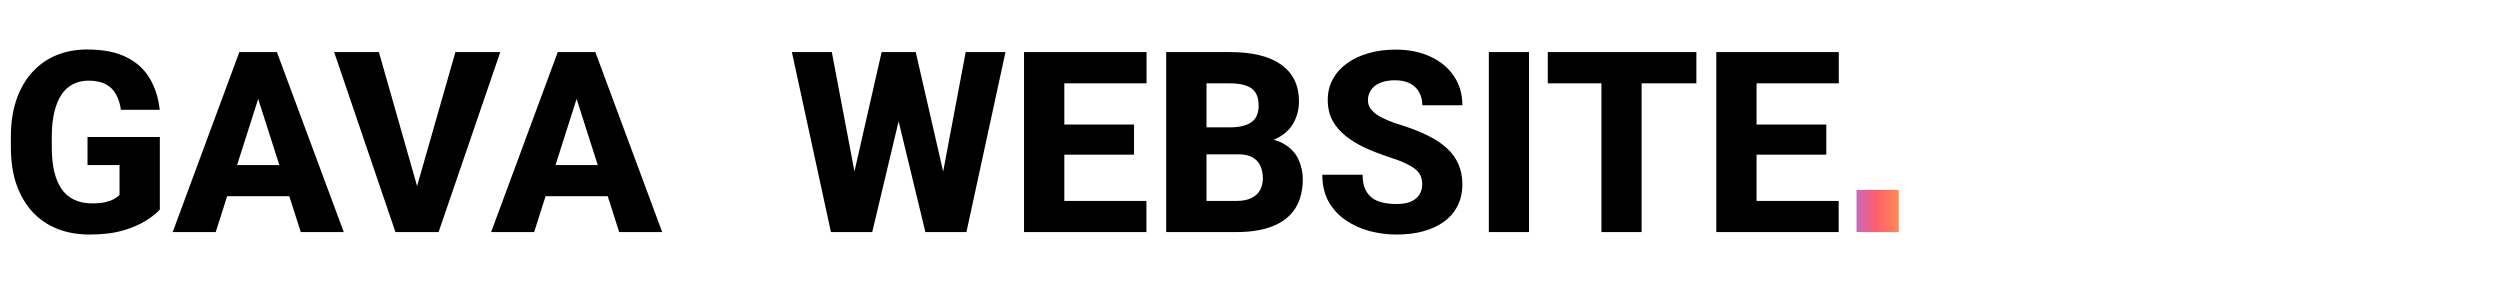<?xml version="1.0" encoding="UTF-8"?> <svg xmlns="http://www.w3.org/2000/svg" width="237" height="28" viewBox="0 0 237 28" fill="none"> <path d="M176 22V18H180V22H176Z" fill="url(#paint0_linear_5_550)"></path> <path d="M15.152 12.988V19.867C14.871 20.188 14.441 20.531 13.863 20.898C13.293 21.266 12.562 21.582 11.672 21.848C10.781 22.105 9.719 22.234 8.484 22.234C7.367 22.234 6.352 22.055 5.438 21.695C4.523 21.328 3.738 20.793 3.082 20.09C2.426 19.379 1.918 18.512 1.559 17.488C1.207 16.465 1.031 15.293 1.031 13.973V12.965C1.031 11.645 1.207 10.473 1.559 9.449C1.91 8.426 2.406 7.562 3.047 6.859C3.688 6.148 4.449 5.609 5.332 5.242C6.215 4.875 7.191 4.691 8.262 4.691C9.785 4.691 11.031 4.938 12 5.43C12.969 5.914 13.703 6.586 14.203 7.445C14.711 8.305 15.023 9.293 15.141 10.41H11.461C11.383 9.84 11.227 9.348 10.992 8.934C10.766 8.52 10.441 8.203 10.02 7.984C9.598 7.758 9.051 7.645 8.379 7.645C7.84 7.645 7.352 7.758 6.914 7.984C6.484 8.203 6.121 8.535 5.824 8.98C5.527 9.426 5.301 9.98 5.145 10.645C4.988 11.301 4.91 12.066 4.91 12.941V13.973C4.91 14.848 4.988 15.617 5.145 16.281C5.309 16.945 5.547 17.5 5.859 17.945C6.172 18.383 6.566 18.715 7.043 18.941C7.527 19.168 8.09 19.281 8.73 19.281C9.23 19.281 9.652 19.242 9.996 19.164C10.34 19.078 10.621 18.973 10.84 18.848C11.059 18.715 11.223 18.594 11.332 18.484V15.648H8.297V12.988H15.152ZM24.855 8.184L20.449 22H16.371L22.688 4.938H25.266L24.855 8.184ZM28.512 22L24.094 8.184L23.637 4.938H26.25L32.59 22H28.512ZM28.324 15.648V18.602H19.43V15.648H28.324ZM39.375 18.215L43.172 4.938H47.426L41.578 22H38.801L39.375 18.215ZM35.918 4.938L39.703 18.215L40.301 22H37.488L31.676 4.938H35.918ZM55.043 8.184L50.637 22H46.559L52.875 4.938H55.453L55.043 8.184ZM58.699 22L54.281 8.184L53.824 4.938H56.438L62.777 22H58.699ZM58.512 15.648V18.602H49.617V15.648H58.512ZM80.18 19.867L83.578 4.938H85.535L86.309 6.789L82.688 22H80.543L80.18 19.867ZM78.856 4.938L81.703 19.938L81.211 22H78.773L75.07 4.938H78.856ZM88.734 19.855L91.547 4.938H95.32L91.617 22H89.203L88.734 19.855ZM86.812 4.938L90.258 19.949L89.859 22H87.727L84.047 6.777L84.856 4.938H86.812ZM108.68 19.047V22H99.598V19.047H108.68ZM100.898 4.938V22H97.078V4.938H100.898ZM107.508 11.805V14.664H99.598V11.805H107.508ZM108.691 4.938V7.902H99.598V4.938H108.691ZM117.375 14.629H112.992L112.969 12.074H116.59C117.23 12.074 117.75 11.996 118.148 11.84C118.555 11.684 118.852 11.457 119.039 11.16C119.227 10.855 119.32 10.48 119.32 10.035C119.32 9.527 119.227 9.117 119.039 8.805C118.852 8.492 118.555 8.266 118.148 8.125C117.75 7.977 117.234 7.902 116.602 7.902H114.375V22H110.555V4.938H116.602C117.625 4.938 118.539 5.031 119.344 5.219C120.148 5.406 120.832 5.695 121.395 6.086C121.965 6.477 122.398 6.965 122.695 7.551C122.992 8.137 123.141 8.828 123.141 9.625C123.141 10.32 122.984 10.969 122.672 11.57C122.367 12.172 121.875 12.66 121.195 13.035C120.516 13.41 119.605 13.613 118.465 13.645L117.375 14.629ZM117.223 22H112.02L113.402 19.047H117.223C117.809 19.047 118.285 18.953 118.652 18.766C119.02 18.578 119.289 18.324 119.461 18.004C119.633 17.684 119.719 17.324 119.719 16.926C119.719 16.457 119.637 16.051 119.473 15.707C119.316 15.363 119.066 15.098 118.723 14.91C118.387 14.723 117.938 14.629 117.375 14.629H113.953L113.977 12.074H118.16L119.051 13.082C120.137 13.059 121.004 13.234 121.652 13.609C122.309 13.977 122.781 14.461 123.07 15.062C123.359 15.664 123.504 16.301 123.504 16.973C123.504 18.082 123.266 19.012 122.789 19.762C122.312 20.504 121.605 21.062 120.668 21.438C119.738 21.812 118.59 22 117.223 22ZM134.824 17.5C134.824 17.211 134.781 16.953 134.695 16.727C134.609 16.492 134.453 16.277 134.227 16.082C134 15.887 133.68 15.691 133.266 15.496C132.852 15.293 132.309 15.086 131.637 14.875C130.871 14.625 130.141 14.344 129.445 14.031C128.758 13.711 128.145 13.34 127.605 12.918C127.066 12.496 126.641 12.004 126.328 11.441C126.023 10.879 125.871 10.223 125.871 9.473C125.871 8.746 126.031 8.09 126.352 7.504C126.672 6.918 127.121 6.418 127.699 6.004C128.277 5.582 128.957 5.262 129.738 5.043C130.52 4.816 131.379 4.703 132.316 4.703C133.566 4.703 134.664 4.926 135.609 5.371C136.562 5.809 137.305 6.426 137.836 7.223C138.367 8.012 138.633 8.93 138.633 9.977H134.836C134.836 9.516 134.738 9.109 134.543 8.758C134.355 8.398 134.066 8.117 133.676 7.914C133.293 7.711 132.812 7.609 132.234 7.609C131.672 7.609 131.199 7.695 130.816 7.867C130.441 8.031 130.156 8.258 129.961 8.547C129.773 8.836 129.68 9.152 129.68 9.496C129.68 9.77 129.75 10.02 129.891 10.246C130.039 10.465 130.25 10.672 130.523 10.867C130.805 11.055 131.148 11.234 131.555 11.406C131.961 11.578 132.426 11.742 132.949 11.898C133.863 12.188 134.672 12.508 135.375 12.859C136.086 13.211 136.684 13.609 137.168 14.055C137.652 14.5 138.016 15.004 138.258 15.566C138.508 16.129 138.633 16.766 138.633 17.477C138.633 18.234 138.484 18.906 138.188 19.492C137.898 20.078 137.477 20.578 136.922 20.992C136.375 21.398 135.719 21.707 134.953 21.918C134.188 22.129 133.332 22.234 132.387 22.234C131.527 22.234 130.68 22.125 129.844 21.906C129.008 21.68 128.25 21.336 127.57 20.875C126.898 20.414 126.359 19.828 125.953 19.117C125.555 18.398 125.355 17.547 125.355 16.562H129.176C129.176 17.078 129.25 17.516 129.398 17.875C129.547 18.227 129.758 18.512 130.031 18.73C130.312 18.949 130.652 19.105 131.051 19.199C131.449 19.293 131.895 19.34 132.387 19.34C132.957 19.34 133.418 19.262 133.77 19.105C134.129 18.941 134.395 18.719 134.566 18.438C134.738 18.156 134.824 17.844 134.824 17.5ZM144.949 4.938V22H141.141V4.938H144.949ZM155.625 4.938V22H151.816V4.938H155.625ZM160.816 4.938V7.902H146.73V4.938H160.816ZM174.305 19.047V22H165.223V19.047H174.305ZM166.523 4.938V22H162.703V4.938H166.523ZM173.133 11.805V14.664H165.223V11.805H173.133ZM174.316 4.938V7.902H165.223V4.938H174.316Z" fill="black"></path> <defs> <linearGradient id="paint0_linear_5_550" x1="173.605" y1="18.287" x2="181.3" y2="18.279" gradientUnits="userSpaceOnUse"> <stop offset="0.198" stop-color="#B16CEA"></stop> <stop offset="0.557" stop-color="#FF5E69"></stop> <stop offset="0.828" stop-color="#FF8A56"></stop> <stop offset="1" stop-color="#FFA84B"></stop> </linearGradient> </defs> </svg> 